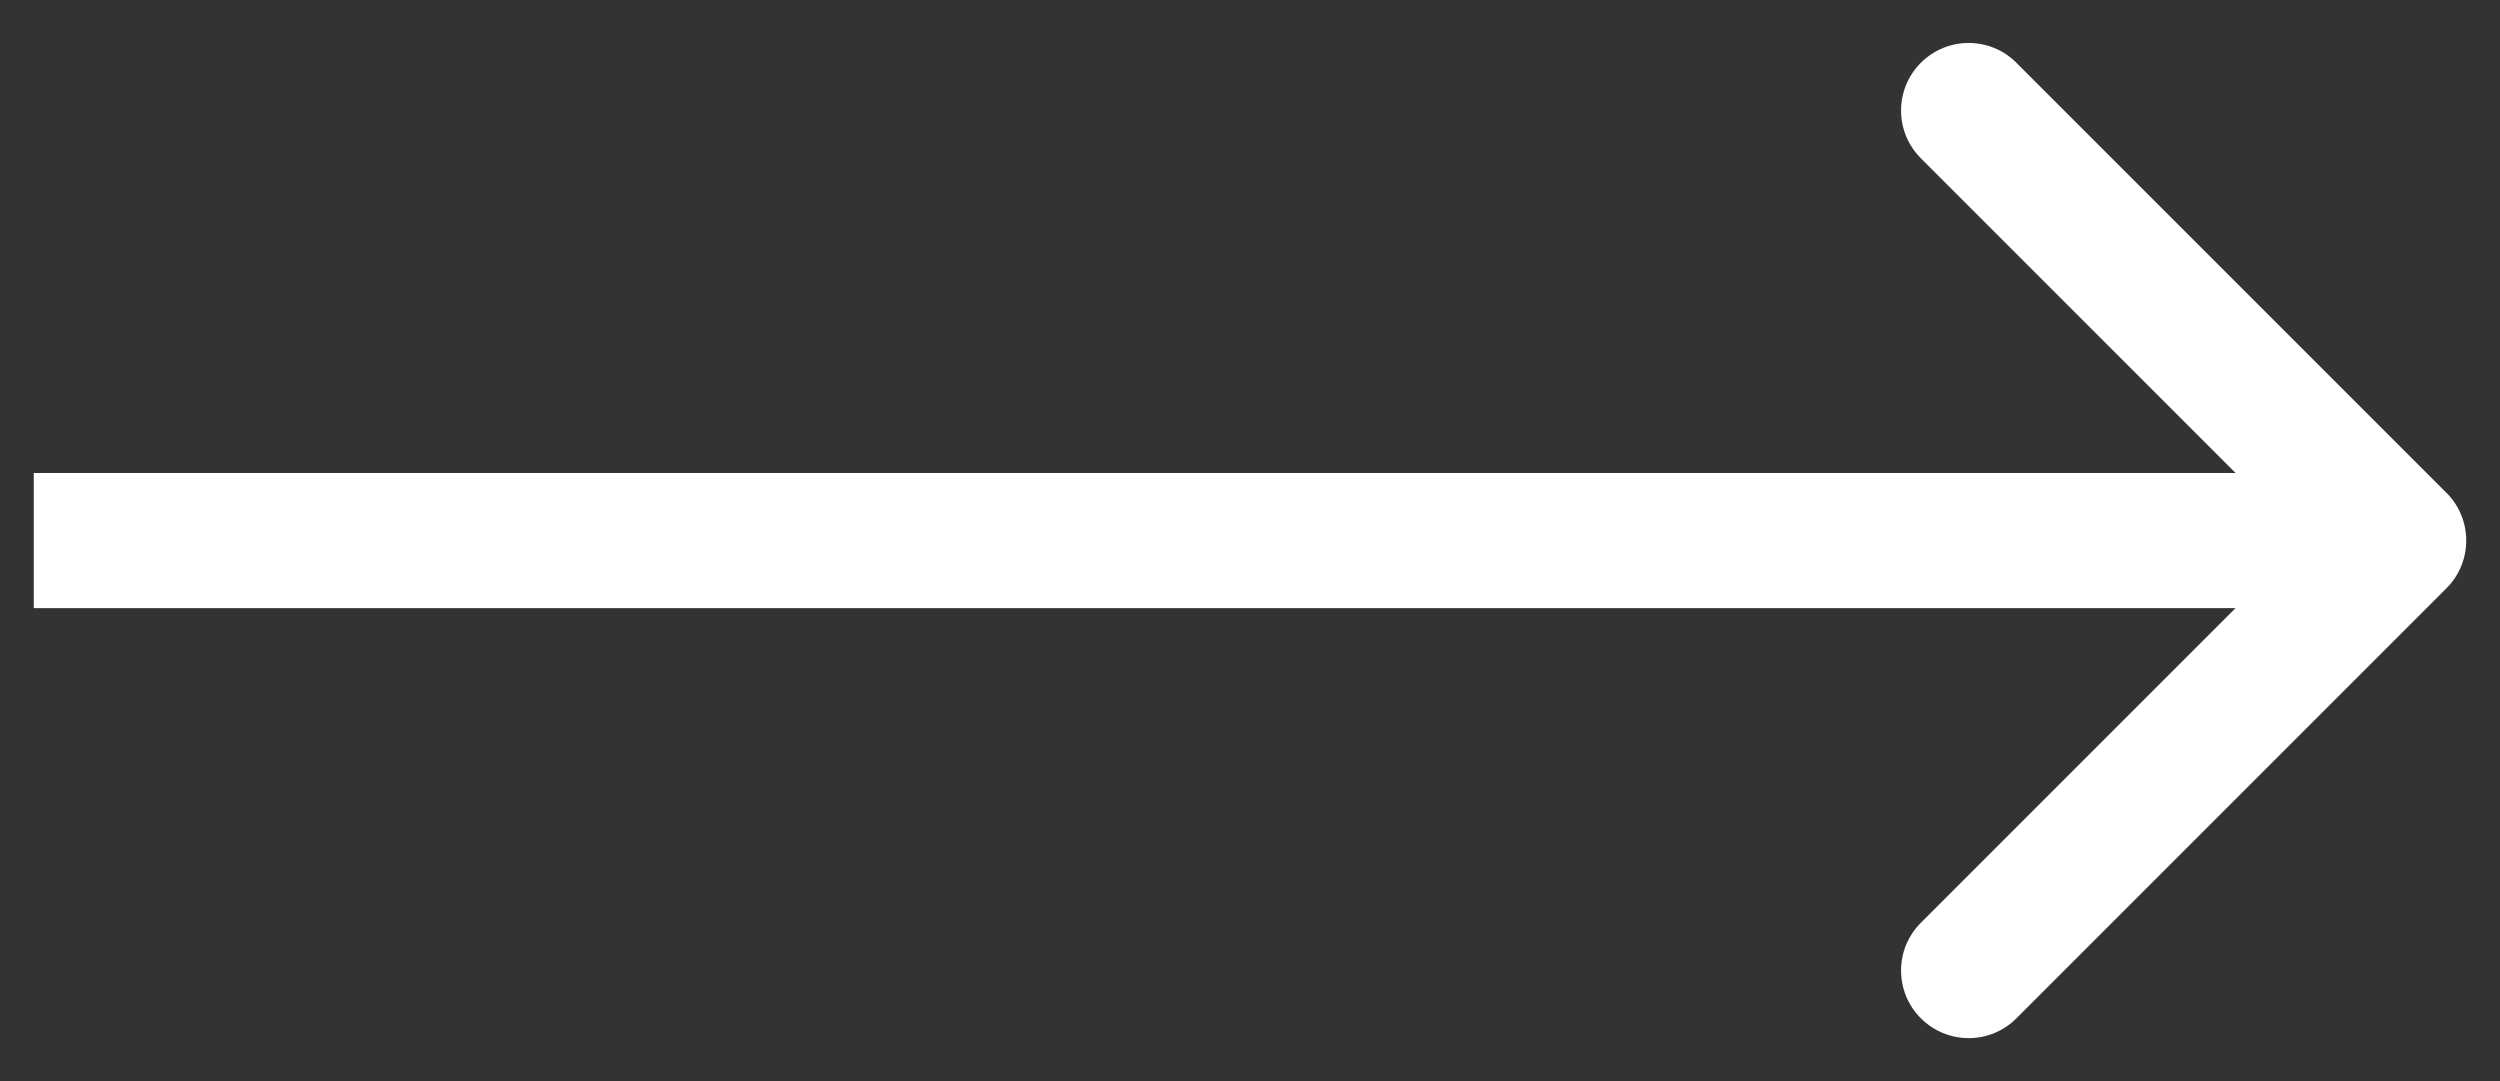 <svg width="37" height="16" viewBox="0 0 37 16" fill="none" xmlns="http://www.w3.org/2000/svg">
<rect x="0" y="0" width="37" height="16" fill="#333333" stroke="none"/>
<path d="M36.207 8.707C36.598 8.317 36.598 7.683 36.207 7.293L29.843 0.929C29.453 0.538 28.82 0.538 28.429 0.929C28.038 1.319 28.038 1.953 28.429 2.343L34.086 8L28.429 13.657C28.038 14.047 28.038 14.681 28.429 15.071C28.82 15.462 29.453 15.462 29.843 15.071L36.207 8.707ZM35.5 7L0.5 7V9L35.5 9V7Z" fill="white"/>
</svg>
